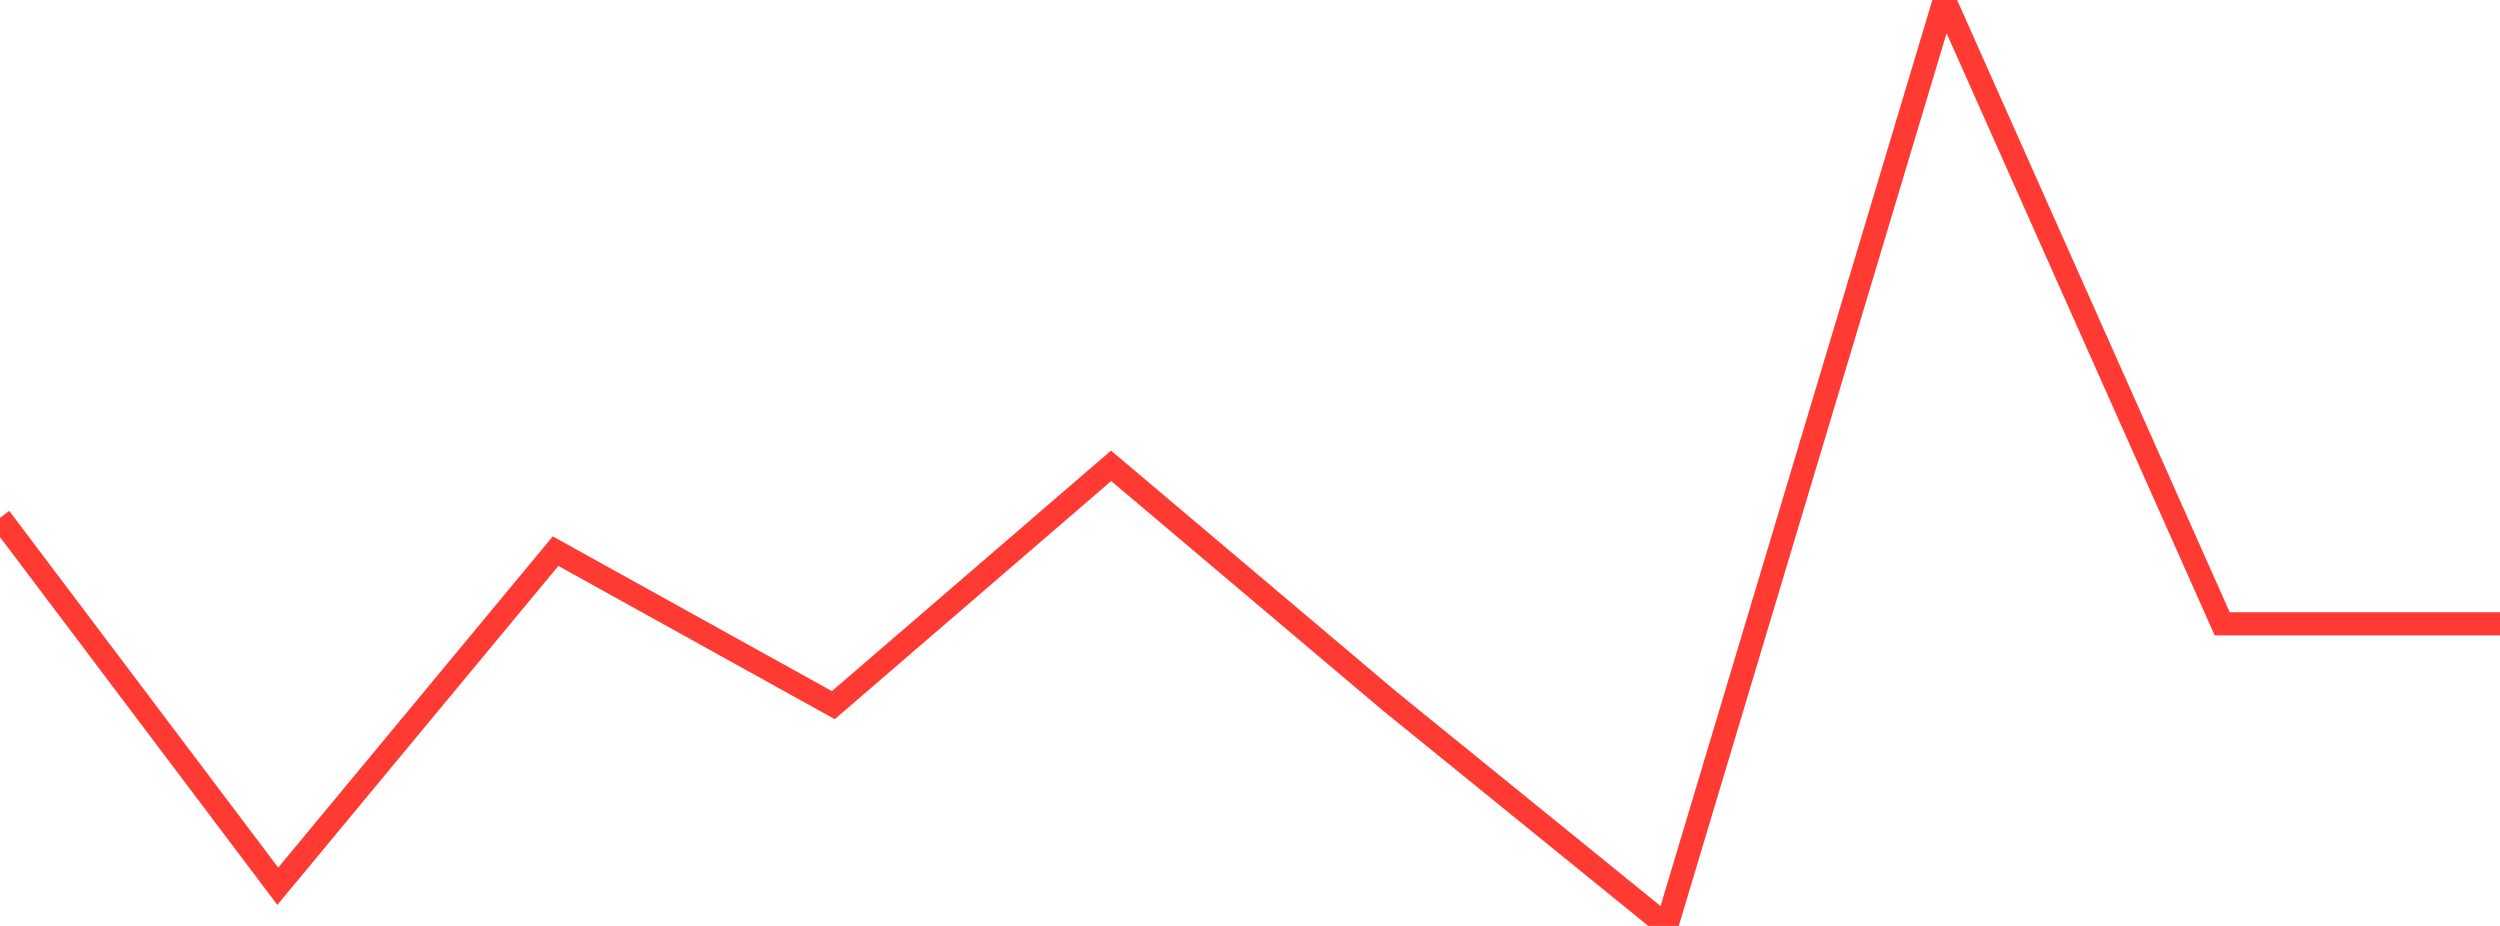 <?xml version="1.0" standalone="no"?>
<!DOCTYPE svg PUBLIC "-//W3C//DTD SVG 1.1//EN" "http://www.w3.org/Graphics/SVG/1.1/DTD/svg11.dtd">

<svg width="135" height="50" viewBox="0 0 135 50" preserveAspectRatio="none" 
  xmlns="http://www.w3.org/2000/svg"
  xmlns:xlink="http://www.w3.org/1999/xlink">


<polyline points="0.0, 27.963 15.0, 47.857 30.0, 29.763 45.0, 38.078 60.0, 25.155 75.0, 37.827 90.0, 50.0 105.0, 0.0 120.0, 33.688 135.0, 33.688" fill="none" stroke="#ff3a33" stroke-width="1.25"/>

</svg>